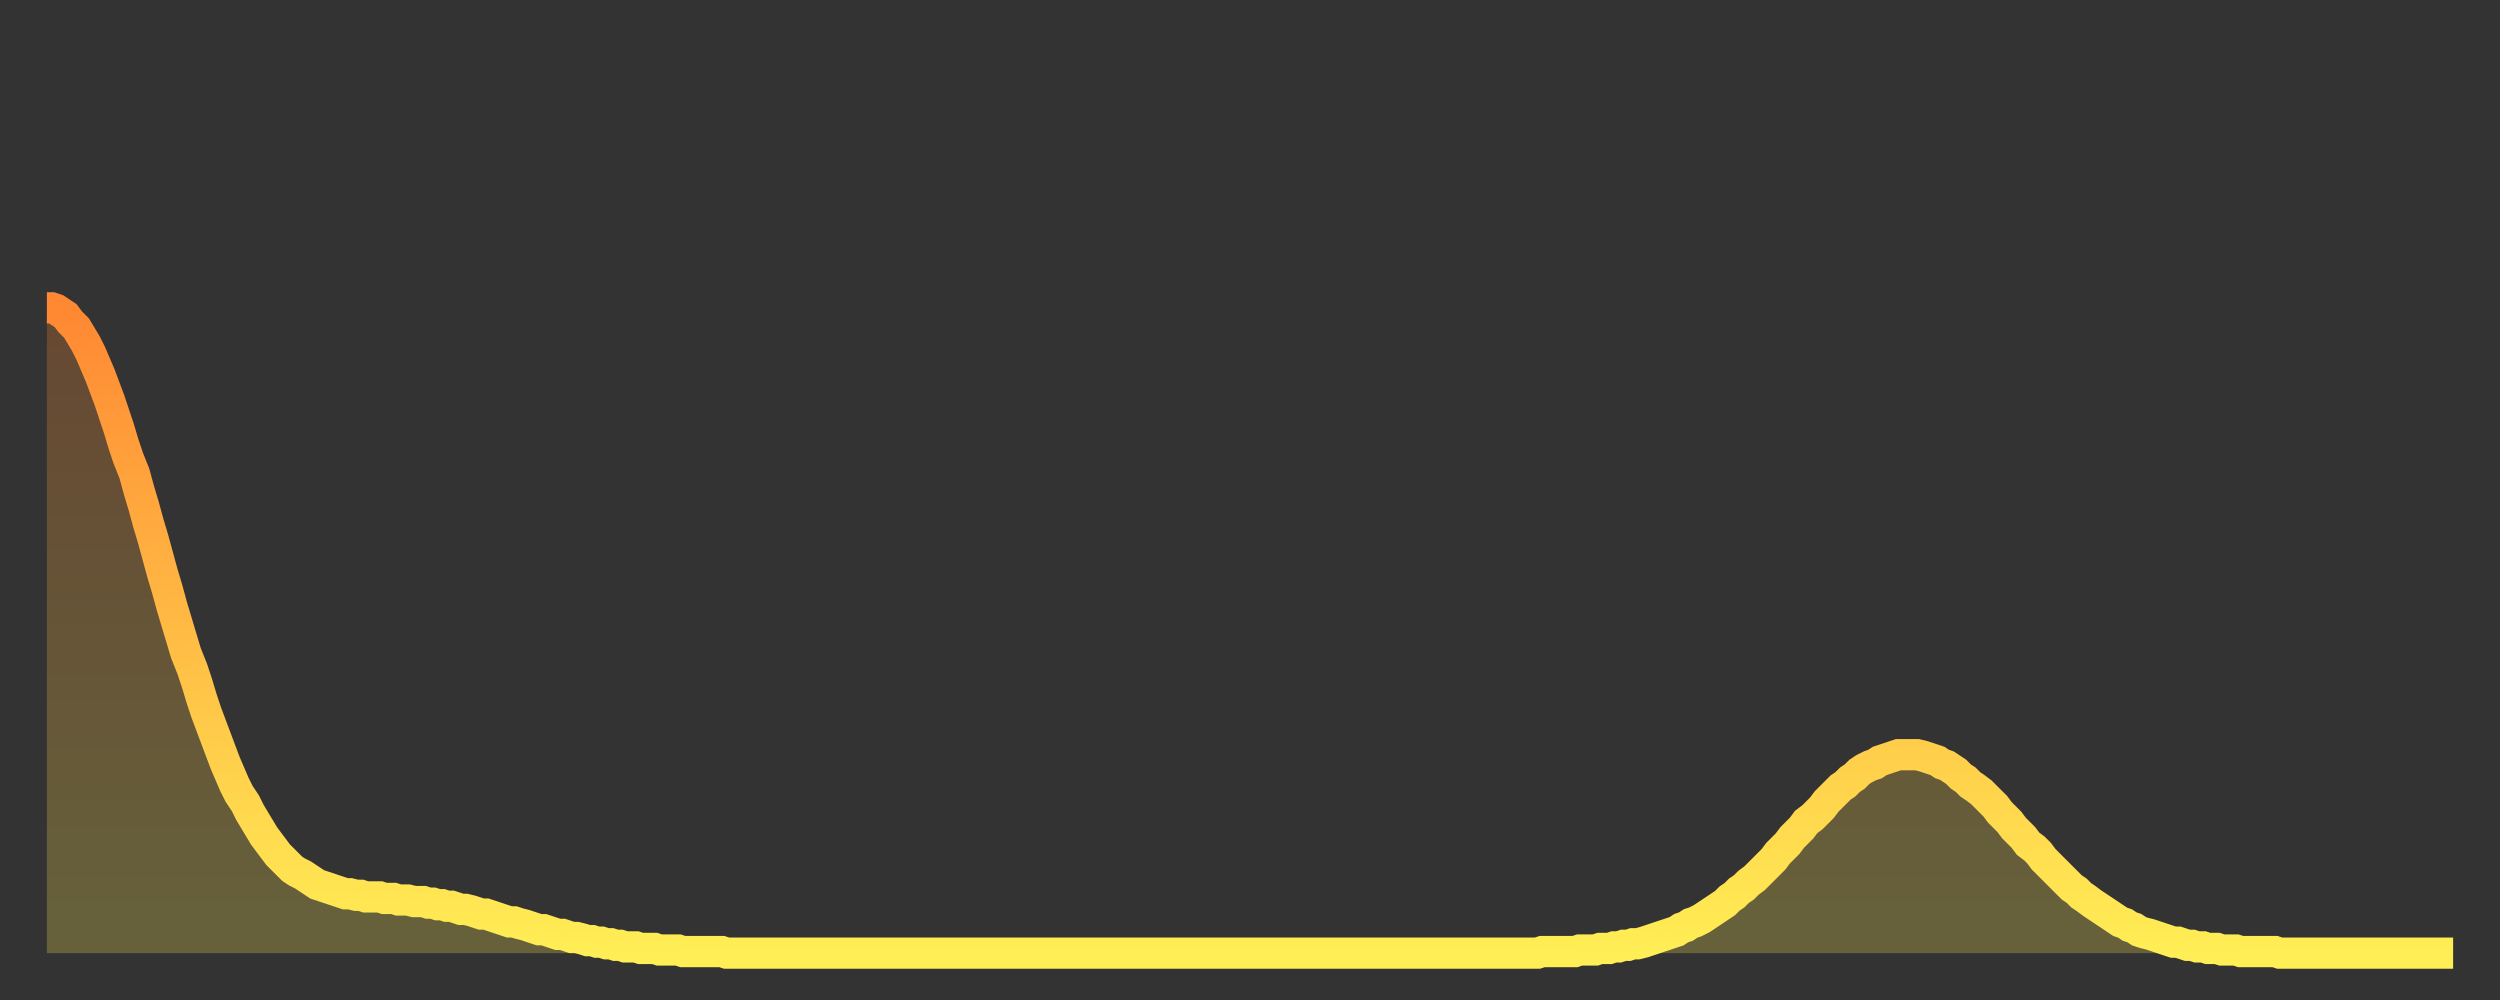 <?xml version="1.0" encoding="utf-8" ?>
<svg baseProfile="full" height="64" version="1.1" width="160" xmlns="http://www.w3.org/2000/svg" xmlns:ev="http://www.w3.org/2001/xml-events" xmlns:xlink="http://www.w3.org/1999/xlink"><rect width="100%" height="100%" fill="#333333" stroke="none"/><defs><linearGradient id="id3360362" x1="0" x2="0" y1="0" y2="1"><stop offset="0%" stop-color="#ff8833" /><stop offset="50%" stop-color="#ffbb44" /><stop offset="100%" stop-color="#ffee55" /></linearGradient></defs><g transform="translate(3,3)"><g><path d="M 0.0 16.7 0.3 16.7 0.6 16.8 0.9 17.0 1.2 17.2 1.5 17.6 1.9 18.0 2.2 18.5 2.5 19.0 2.8 19.6 3.1 20.3 3.4 21.0 3.7 21.8 4.0 22.6 4.3 23.5 4.6 24.4 4.9 25.4 5.2 26.3 5.6 27.3 5.9 28.4 6.2 29.4 6.5 30.5 6.8 31.5 7.1 32.6 7.4 33.7 7.7 34.7 8.0 35.8 8.3 36.8 8.6 37.8 8.9 38.8 9.3 39.8 9.6 40.7 9.9 41.7 10.2 42.6 10.5 43.4 10.8 44.2 11.1 45.0 11.4 45.8 11.7 46.5 12.0 47.2 12.3 47.8 12.7 48.4 13.0 49.0 13.3 49.5 13.6 50.0 13.9 50.5 14.2 50.9 14.5 51.3 14.8 51.7 15.1 52.0 15.4 52.3 15.7 52.6 16.0 52.8 16.4 53.0 16.7 53.2 17.0 53.4 17.3 53.6 17.6 53.7 17.9 53.8 18.2 53.9 18.5 54.0 18.8 54.1 19.1 54.2 19.4 54.2 19.8 54.3 20.1 54.3 20.4 54.4 20.7 54.4 21.0 54.4 21.3 54.4 21.6 54.5 21.9 54.5 22.2 54.5 22.5 54.6 22.8 54.6 23.1 54.6 23.5 54.7 23.8 54.7 24.1 54.7 24.4 54.8 24.7 54.8 25.0 54.9 25.3 54.9 25.6 55.0 25.9 55.0 26.2 55.1 26.5 55.2 26.8 55.2 27.2 55.3 27.5 55.4 27.8 55.5 28.1 55.5 28.4 55.6 28.7 55.7 29.0 55.8 29.3 55.9 29.6 56.0 29.9 56.0 30.2 56.1 30.6 56.2 30.9 56.3 31.2 56.4 31.5 56.5 31.8 56.5 32.1 56.6 32.4 56.7 32.7 56.8 33.0 56.8 33.3 56.9 33.6 57.0 33.9 57.0 34.3 57.1 34.6 57.2 34.9 57.2 35.2 57.3 35.5 57.3 35.8 57.4 36.1 57.4 36.4 57.5 36.7 57.5 37.0 57.6 37.3 57.6 37.7 57.6 38.0 57.7 38.3 57.7 38.6 57.7 38.9 57.7 39.2 57.8 39.5 57.8 39.8 57.8 40.1 57.8 40.4 57.8 40.7 57.9 41.0 57.9 41.4 57.9 41.7 57.9 42.0 57.9 42.3 57.9 42.6 57.9 42.9 57.9 43.2 57.9 43.5 58.0 43.8 58.0 44.1 58.0 44.4 58.0 44.7 58.0 45.1 58.0 45.4 58.0 45.7 58.0 46.0 58.0 46.3 58.0 46.6 58.0 46.9 58.0 47.2 58.0 47.5 58.0 47.8 58.0 48.1 58.0 48.5 58.0 48.8 58.0 49.1 58.0 49.4 58.0 49.7 58.0 50.0 58.0 50.3 58.0 50.6 58.0 50.9 58.0 51.2 58.0 51.5 58.0 51.8 58.0 52.2 58.0 52.5 58.0 52.8 58.0 53.1 58.0 53.4 58.0 53.7 58.0 54.0 58.0 54.3 58.0 54.6 58.0 54.9 58.0 55.2 58.0 55.6 58.0 55.9 58.0 56.2 58.0 56.5 58.0 56.8 58.0 57.1 58.0 57.4 58.0 57.7 58.0 58.0 58.0 58.3 58.0 58.6 58.0 58.9 58.0 59.3 58.0 59.6 58.0 59.9 58.0 60.2 58.0 60.5 58.0 60.8 58.0 61.1 58.0 61.4 58.0 61.7 58.0 62.0 58.0 62.3 58.0 62.6 58.0 63.0 58.0 63.3 58.0 63.6 58.0 63.9 58.0 64.2 58.0 64.5 58.0 64.8 58.0 65.1 58.0 65.4 58.0 65.7 58.0 66.0 58.0 66.4 58.0 66.7 58.0 67.0 58.0 67.3 58.0 67.6 58.0 67.9 58.0 68.2 58.0 68.5 58.0 68.8 58.0 69.1 58.0 69.4 58.0 69.7 58.0 70.1 58.0 70.4 58.0 70.7 58.0 71.0 58.0 71.3 58.0 71.6 58.0 71.9 58.0 72.2 58.0 72.5 58.0 72.8 58.0 73.1 58.0 73.5 58.0 73.8 58.0 74.1 58.0 74.4 58.0 74.7 58.0 75.0 58.0 75.3 58.0 75.6 58.0 75.9 58.0 76.2 58.0 76.5 58.0 76.8 58.0 77.2 58.0 77.5 58.0 77.8 58.0 78.1 58.0 78.4 58.0 78.7 58.0 79.0 58.0 79.3 58.0 79.6 58.0 79.9 58.0 80.2 58.0 80.5 58.0 80.9 58.0 81.2 58.0 81.5 58.0 81.8 58.0 82.1 58.0 82.4 58.0 82.7 58.0 83.0 58.0 83.3 58.0 83.6 58.0 83.9 58.0 84.3 58.0 84.6 58.0 84.9 58.0 85.2 58.0 85.5 58.0 85.8 58.0 86.1 58.0 86.4 58.0 86.7 58.0 87.0 58.0 87.3 58.0 87.6 58.0 88.0 58.0 88.3 58.0 88.6 58.0 88.9 58.0 89.2 58.0 89.5 58.0 89.8 58.0 90.1 58.0 90.4 58.0 90.7 58.0 91.0 58.0 91.4 58.0 91.7 58.0 92.0 58.0 92.3 58.0 92.6 58.0 92.9 58.0 93.2 58.0 93.5 58.0 93.8 58.0 94.1 58.0 94.4 58.0 94.7 58.0 95.1 58.0 95.4 58.0 95.7 57.9 96.0 57.9 96.3 57.9 96.6 57.9 96.9 57.9 97.2 57.9 97.5 57.9 97.8 57.9 98.1 57.8 98.4 57.8 98.8 57.8 99.1 57.8 99.4 57.7 99.7 57.7 100.0 57.7 100.3 57.6 100.6 57.6 100.9 57.5 101.2 57.5 101.5 57.4 101.8 57.4 102.2 57.3 102.5 57.2 102.8 57.1 103.1 57.0 103.4 56.9 103.7 56.8 104.0 56.7 104.3 56.6 104.6 56.4 104.9 56.3 105.2 56.1 105.5 56.0 105.9 55.8 106.2 55.6 106.5 55.4 106.8 55.2 107.1 55.0 107.4 54.8 107.7 54.5 108.0 54.3 108.3 54.0 108.6 53.8 108.9 53.5 109.3 53.2 109.6 52.9 109.9 52.6 110.2 52.3 110.5 52.0 110.8 51.6 111.1 51.3 111.4 51.0 111.7 50.6 112.0 50.3 112.3 50.0 112.6 49.6 113.0 49.3 113.3 49.0 113.6 48.7 113.9 48.3 114.2 48.0 114.5 47.7 114.8 47.4 115.1 47.2 115.4 46.9 115.7 46.7 116.0 46.4 116.3 46.2 116.7 46.0 117.0 45.9 117.3 45.7 117.6 45.6 117.9 45.5 118.2 45.4 118.5 45.3 118.8 45.3 119.1 45.3 119.4 45.3 119.7 45.3 120.1 45.4 120.4 45.5 120.7 45.6 121.0 45.7 121.3 45.9 121.6 46.0 121.9 46.2 122.2 46.4 122.5 46.7 122.8 46.9 123.1 47.2 123.4 47.4 123.8 47.7 124.1 48.0 124.4 48.3 124.7 48.6 125.0 49.0 125.3 49.3 125.6 49.6 125.9 50.0 126.2 50.3 126.5 50.6 126.8 51.0 127.2 51.3 127.5 51.6 127.8 52.0 128.1 52.3 128.4 52.6 128.7 52.9 129.0 53.2 129.3 53.5 129.6 53.8 129.9 54.0 130.2 54.3 130.5 54.5 130.9 54.8 131.2 55.0 131.5 55.2 131.8 55.4 132.1 55.6 132.4 55.8 132.7 56.0 133.0 56.1 133.3 56.3 133.6 56.4 133.9 56.6 134.2 56.7 134.6 56.8 134.9 56.9 135.2 57.0 135.5 57.1 135.8 57.2 136.1 57.3 136.4 57.3 136.7 57.4 137.0 57.5 137.3 57.5 137.6 57.6 138.0 57.6 138.3 57.7 138.6 57.7 138.9 57.7 139.2 57.8 139.5 57.8 139.8 57.8 140.1 57.8 140.4 57.9 140.7 57.9 141.0 57.9 141.3 57.9 141.7 57.9 142.0 57.9 142.3 57.9 142.6 57.9 142.9 58.0 143.2 58.0 143.5 58.0 143.8 58.0 144.1 58.0 144.4 58.0 144.7 58.0 145.1 58.0 145.4 58.0 145.7 58.0 146.0 58.0 146.3 58.0 146.6 58.0 146.9 58.0 147.2 58.0 147.5 58.0 147.8 58.0 148.1 58.0 148.4 58.0 148.8 58.0 149.1 58.0 149.4 58.0 149.7 58.0 150.0 58.0 150.3 58.0 150.6 58.0 150.9 58.0 151.2 58.0 151.5 58.0 151.8 58.0 152.1 58.0 152.5 58.0 152.8 58.0 153.1 58.0 153.4 58.0 153.7 58.0 154.0 58.0" fill="none" id="graph-curve" opacity="1" stroke="url(#id3360362)" stroke-width="2" /><path d="M 0 58 L 0.0 16.7 0.3 16.7 0.6 16.8 0.9 17.0 1.2 17.2 1.5 17.6 1.9 18.0 2.2 18.5 2.5 19.0 2.8 19.6 3.1 20.3 3.4 21.0 3.7 21.8 4.0 22.6 4.3 23.5 4.6 24.4 4.9 25.4 5.2 26.3 5.6 27.3 5.9 28.4 6.2 29.4 6.5 30.5 6.8 31.5 7.1 32.6 7.4 33.7 7.7 34.7 8.0 35.8 8.3 36.8 8.6 37.8 8.9 38.8 9.3 39.8 9.6 40.7 9.9 41.7 10.2 42.6 10.5 43.4 10.8 44.2 11.1 45.0 11.4 45.8 11.7 46.5 12.0 47.2 12.3 47.8 12.7 48.4 13.0 49.0 13.3 49.5 13.6 50.0 13.9 50.5 14.2 50.9 14.5 51.3 14.8 51.7 15.1 52.0 15.4 52.3 15.7 52.6 16.0 52.8 16.4 53.0 16.7 53.2 17.0 53.4 17.3 53.6 17.6 53.7 17.9 53.8 18.2 53.9 18.5 54.0 18.8 54.1 19.1 54.2 19.4 54.2 19.8 54.3 20.1 54.3 20.4 54.4 20.7 54.4 21.0 54.4 21.3 54.4 21.6 54.5 21.9 54.5 22.2 54.5 22.5 54.6 22.8 54.6 23.1 54.6 23.5 54.7 23.8 54.7 24.1 54.7 24.4 54.8 24.7 54.8 25.0 54.9 25.3 54.9 25.6 55.0 25.9 55.0 26.2 55.1 26.5 55.2 26.8 55.2 27.2 55.3 27.5 55.4 27.8 55.5 28.1 55.5 28.4 55.6 28.7 55.7 29.0 55.8 29.3 55.9 29.6 56.0 29.9 56.0 30.2 56.1 30.6 56.2 30.9 56.3 31.2 56.4 31.5 56.5 31.8 56.5 32.1 56.6 32.4 56.7 32.7 56.8 33.0 56.8 33.3 56.9 33.6 57.0 33.9 57.0 34.3 57.1 34.6 57.2 34.9 57.2 35.2 57.3 35.5 57.3 35.8 57.4 36.1 57.4 36.4 57.5 36.7 57.5 37.0 57.6 37.3 57.6 37.7 57.6 38.0 57.7 38.3 57.7 38.6 57.7 38.9 57.7 39.2 57.8 39.5 57.8 39.8 57.8 40.1 57.8 40.4 57.8 40.7 57.9 41.0 57.9 41.4 57.9 41.7 57.9 42.0 57.9 42.3 57.9 42.6 57.9 42.9 57.9 43.2 57.9 43.5 58.0 43.8 58.0 44.1 58.0 44.4 58.0 44.7 58.0 45.1 58.0 45.4 58.0 45.7 58.0 46.0 58.0 46.3 58.0 46.6 58.0 46.9 58.0 47.2 58.0 47.5 58.0 47.8 58.0 48.1 58.0 48.5 58.0 48.8 58.0 49.1 58.0 49.4 58.0 49.7 58.0 50.0 58.0 50.3 58.0 50.6 58.0 50.9 58.0 51.2 58.0 51.5 58.0 51.8 58.0 52.2 58.0 52.5 58.0 52.8 58.0 53.1 58.0 53.4 58.0 53.7 58.0 54.0 58.0 54.3 58.0 54.6 58.0 54.9 58.0 55.2 58.0 55.6 58.0 55.9 58.0 56.2 58.0 56.5 58.0 56.8 58.0 57.1 58.0 57.4 58.0 57.7 58.0 58.0 58.0 58.3 58.0 58.6 58.0 58.9 58.0 59.3 58.0 59.6 58.0 59.9 58.0 60.2 58.0 60.5 58.0 60.8 58.0 61.1 58.0 61.4 58.0 61.7 58.0 62.0 58.0 62.3 58.0 62.6 58.0 63.0 58.0 63.3 58.0 63.6 58.0 63.9 58.0 64.2 58.0 64.5 58.0 64.8 58.0 65.1 58.0 65.4 58.0 65.7 58.0 66.0 58.0 66.4 58.0 66.7 58.0 67.0 58.0 67.3 58.0 67.6 58.0 67.9 58.0 68.2 58.0 68.5 58.0 68.8 58.0 69.1 58.0 69.4 58.0 69.7 58.0 70.1 58.0 70.4 58.0 70.7 58.0 71.0 58.0 71.3 58.0 71.6 58.0 71.9 58.0 72.2 58.0 72.5 58.0 72.8 58.0 73.1 58.0 73.5 58.0 73.8 58.0 74.1 58.0 74.4 58.0 74.7 58.0 75.0 58.0 75.3 58.0 75.6 58.0 75.9 58.0 76.2 58.0 76.5 58.0 76.8 58.0 77.2 58.0 77.5 58.0 77.8 58.0 78.1 58.0 78.4 58.0 78.7 58.0 79.0 58.0 79.3 58.0 79.6 58.0 79.9 58.0 80.2 58.0 80.5 58.0 80.9 58.0 81.2 58.0 81.5 58.0 81.8 58.0 82.1 58.0 82.4 58.0 82.7 58.0 83.0 58.0 83.3 58.0 83.6 58.0 83.9 58.0 84.3 58.0 84.6 58.0 84.9 58.0 85.2 58.0 85.5 58.0 85.8 58.0 86.1 58.0 86.4 58.0 86.7 58.0 87.0 58.0 87.3 58.0 87.6 58.0 88.0 58.0 88.3 58.0 88.6 58.0 88.9 58.0 89.2 58.0 89.5 58.0 89.8 58.0 90.1 58.0 90.4 58.0 90.7 58.0 91.0 58.0 91.4 58.0 91.7 58.0 92.0 58.0 92.3 58.0 92.6 58.0 92.9 58.0 93.2 58.0 93.5 58.0 93.8 58.0 94.1 58.0 94.4 58.0 94.7 58.0 95.1 58.0 95.4 58.0 95.7 57.9 96.0 57.9 96.3 57.9 96.6 57.9 96.9 57.9 97.2 57.9 97.5 57.9 97.8 57.9 98.1 57.8 98.4 57.8 98.8 57.8 99.1 57.8 99.4 57.7 99.7 57.7 100.0 57.7 100.3 57.6 100.6 57.6 100.9 57.5 101.2 57.5 101.5 57.4 101.8 57.4 102.2 57.3 102.5 57.2 102.8 57.1 103.1 57.0 103.4 56.9 103.7 56.8 104.0 56.7 104.3 56.6 104.6 56.4 104.9 56.3 105.2 56.1 105.5 56.0 105.9 55.8 106.2 55.6 106.5 55.4 106.8 55.2 107.1 55.0 107.4 54.8 107.7 54.5 108.0 54.3 108.3 54.0 108.6 53.8 108.9 53.5 109.3 53.2 109.6 52.9 109.9 52.6 110.2 52.3 110.5 52.0 110.8 51.6 111.1 51.3 111.4 51.0 111.7 50.6 112.0 50.3 112.3 50.0 112.6 49.6 113.0 49.3 113.3 49.0 113.6 48.7 113.9 48.3 114.2 48.0 114.5 47.7 114.8 47.4 115.1 47.2 115.4 46.9 115.7 46.7 116.0 46.4 116.3 46.2 116.7 46.0 117.0 45.9 117.3 45.7 117.6 45.6 117.9 45.5 118.2 45.4 118.5 45.3 118.8 45.3 119.1 45.3 119.4 45.3 119.7 45.3 120.1 45.4 120.4 45.5 120.7 45.6 121.0 45.7 121.3 45.9 121.6 46.0 121.9 46.2 122.2 46.4 122.5 46.7 122.8 46.9 123.1 47.2 123.4 47.4 123.8 47.7 124.1 48.0 124.4 48.3 124.7 48.6 125.0 49.0 125.3 49.3 125.6 49.6 125.9 50.0 126.2 50.3 126.5 50.6 126.8 51.0 127.2 51.3 127.5 51.6 127.8 52.0 128.1 52.3 128.4 52.6 128.7 52.9 129.0 53.2 129.3 53.5 129.6 53.8 129.9 54.0 130.2 54.3 130.5 54.5 130.9 54.8 131.2 55.0 131.5 55.2 131.8 55.4 132.1 55.6 132.4 55.8 132.7 56.0 133.0 56.1 133.3 56.3 133.6 56.4 133.9 56.6 134.2 56.7 134.6 56.8 134.9 56.9 135.2 57.0 135.5 57.1 135.8 57.2 136.1 57.3 136.4 57.3 136.7 57.4 137.0 57.5 137.3 57.5 137.6 57.6 138.0 57.6 138.3 57.7 138.6 57.7 138.9 57.7 139.2 57.8 139.5 57.8 139.8 57.8 140.1 57.8 140.4 57.9 140.7 57.9 141.0 57.9 141.3 57.9 141.7 57.9 142.0 57.9 142.3 57.9 142.6 57.9 142.9 58.0 143.2 58.0 143.5 58.0 143.8 58.0 144.1 58.0 144.4 58.0 144.7 58.0 145.1 58.0 145.4 58.0 145.7 58.0 146.0 58.0 146.3 58.0 146.6 58.0 146.9 58.0 147.2 58.0 147.5 58.0 147.8 58.0 148.1 58.0 148.4 58.0 148.8 58.0 149.1 58.0 149.4 58.0 149.7 58.0 150.0 58.0 150.3 58.0 150.6 58.0 150.9 58.0 151.2 58.0 151.5 58.0 151.8 58.0 152.1 58.0 152.5 58.0 152.8 58.0 153.1 58.0 153.4 58.0 153.7 58.0 154.0 58.0 154 58" fill="url(#id3360362)" fill-opacity=".25" id="graph-shadow" /></g></g></svg>